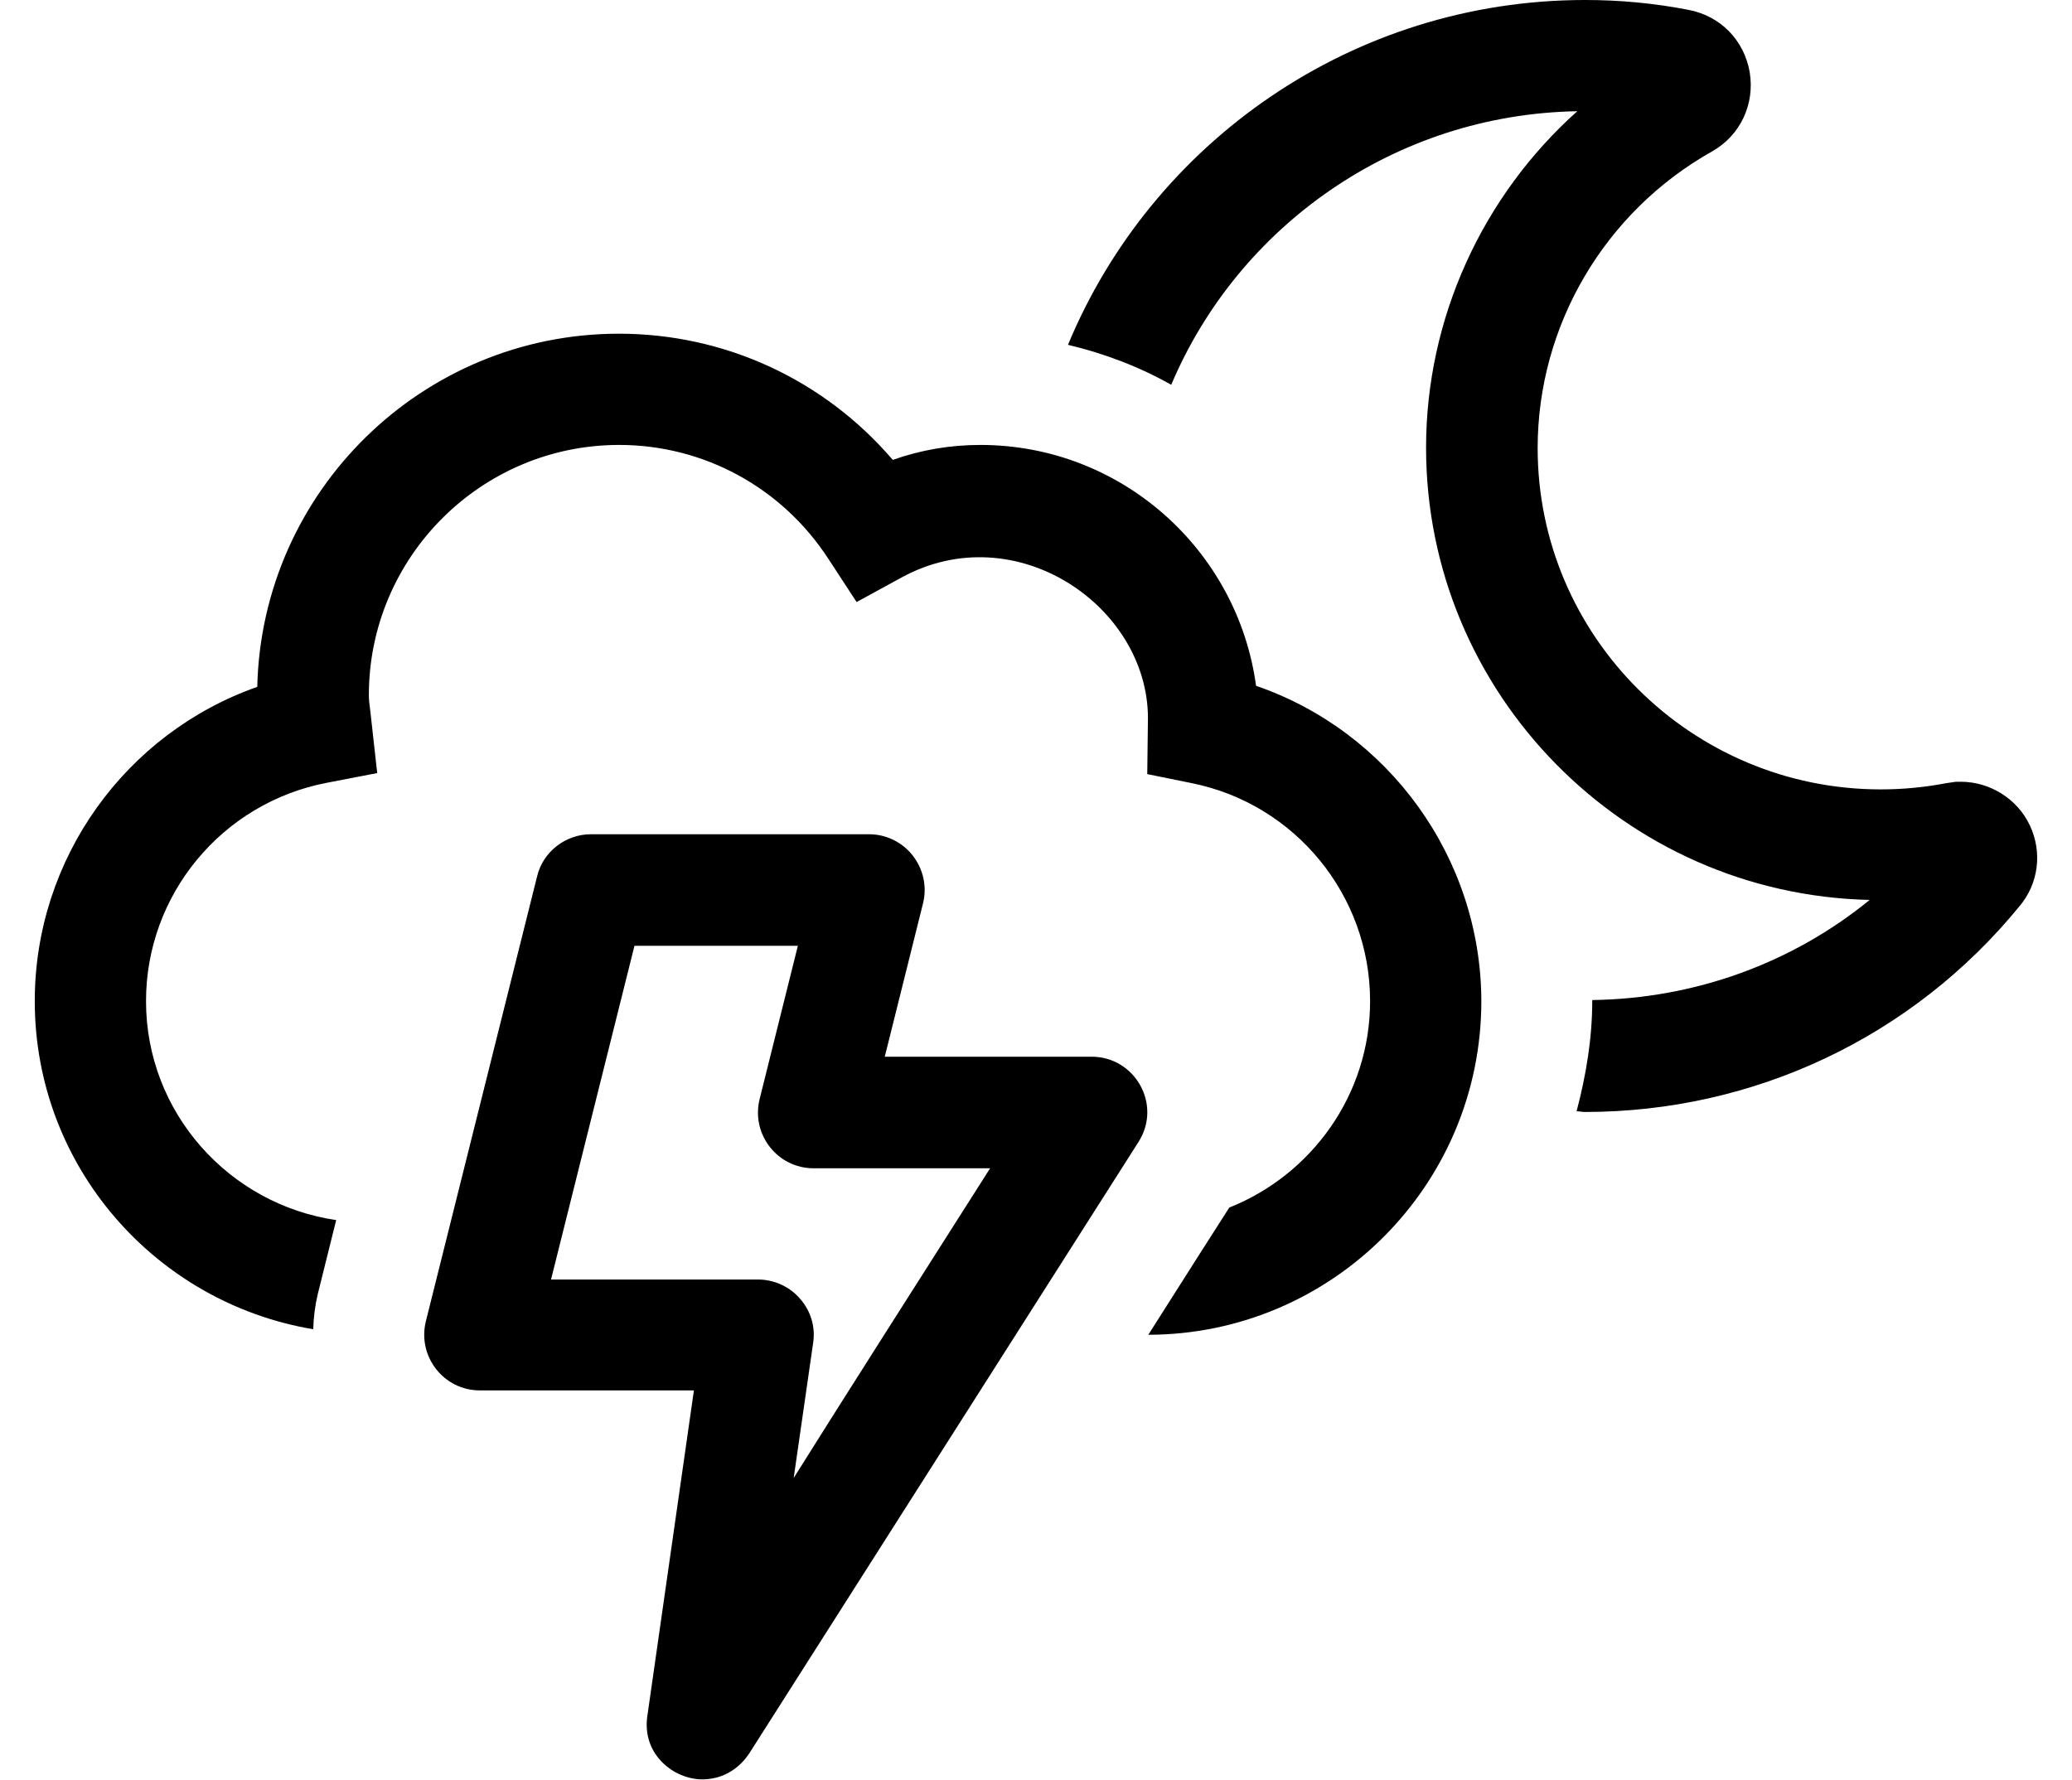 <?xml version="1.0" standalone="no"?>
<!DOCTYPE svg PUBLIC "-//W3C//DTD SVG 1.1//EN" "http://www.w3.org/Graphics/SVG/1.1/DTD/svg11.dtd" >
<svg xmlns="http://www.w3.org/2000/svg" xmlns:xlink="http://www.w3.org/1999/xlink" version="1.1" viewBox="-10 0 596 512">
   <path fill="currentColor"
d="M573.9 237.5c3.6 7.7 2.5 16.7 -3 23.2c-30.7 37.6 -76.301 59.2 -125 59.2c-0.801 0 -1.601 -0.2 -2.4 -0.2c2.7 -10.3 4.5 -20.8 4.5 -31.8v-0.2c29.5 -0.4 57.5 -10.601 79.8 -28.8
c-70.6 -1.601 -127.6 -59.4 -127.6 -130.101c0 -37.2 16.2 -72.399 43.5 -96.8c-52.601 0.9 -97.601 33.2 -116.8 78.7c-9.2 -5.2 -19.2 -9 -29.7 -11.5c24.1 -58.101 81.7 -99.2 148.8 -99.2
c9.8 0 19.7 0.9 29.5 2.8c9.3 1.7 16.2 8.7 17.8 18c1.5 9.2 -2.7 18.2 -10.899 22.8c-30.9 17.4 -50.101 50.101 -50.101 85.301c0 54.199 44.3 98.199 98.7 98.199
c6.3 0 12.6 -0.6 18.9 -1.8l2.699 -0.399h1.4c8.4 0 16.3 4.899 19.9 12.6zM304 304c12.5 0 20.3 13.8 13.5 24.5c0 0 -108.5 170.5 -111.9 175.8c-0.899 1.4 -5.1 7.601 -13.6 7.601
c-8.1 0 -17.4 -7.101 -15.8 -18.2l13.399 -93.7h-61.6c-10.3 0 -18 -9.7 -15.5 -19.9l32 -128c1.7 -7.1 8.2 -12.1 15.5 -12.1h80c4.9 0 9.6 2.3 12.6 6.2c3 3.899 4.101 8.899 2.9 13.7
l-11 44.1h59.5zM218.3 425.2c13.9 -22.2 32.4 -51.2 56.5 -89.101h-50.8c-10.3 0 -18 -9.699 -15.5 -19.899l11 -44.101h-47l-24 96h59.5c4.6 0 9.1 2 12.1 5.5c3.101 3.5 4.5 8.101 3.801 12.7zM351.3 197.3
c38.101 13.101 64.7 49.4 64.8 90.7c0 52.9 -42.899 95.9 -95.8 96c11.7 -18.4 20.5 -32.3 23.3 -36.6c23.601 -9.4 40.5 -32.4 40.5 -59.4c0 -30.4 -21.5 -56.7 -51.3 -62.7l-12.8 -2.6
l0.2 -16.2c-0.101 -32.2 -38.101 -58.2 -70.8 -40.4l-13 7.101l-8.101 -12.4c-13.399 -20.6 -35.899 -32.8 -60.2 -32.8c-39.699 0 -72 32.3 -72 72c0 1.5 0.2 2.9 0.4 4.4l2 18l-14.5 2.8
c-30.2 5.8 -52 32.2 -52 62.8c0 32.1 23.9 58.5 54.7 63l-5.3 21.3c-0.801 3.4 -1.2 6.7 -1.301 10.101c-45.399 -7.601 -80.1 -46.9 -80.1 -94.4c0 -41.1 26.2 -77.1 64 -90.4
c1.3 -56.3 47.5 -101.6 104 -101.6c30.6 0 59.1 13.3 78.8 36.3c8.2 -2.899 16.601 -4.3 25.2 -4.3c40.5 0 74 30.2 79.3 69.3z" />
</svg>
